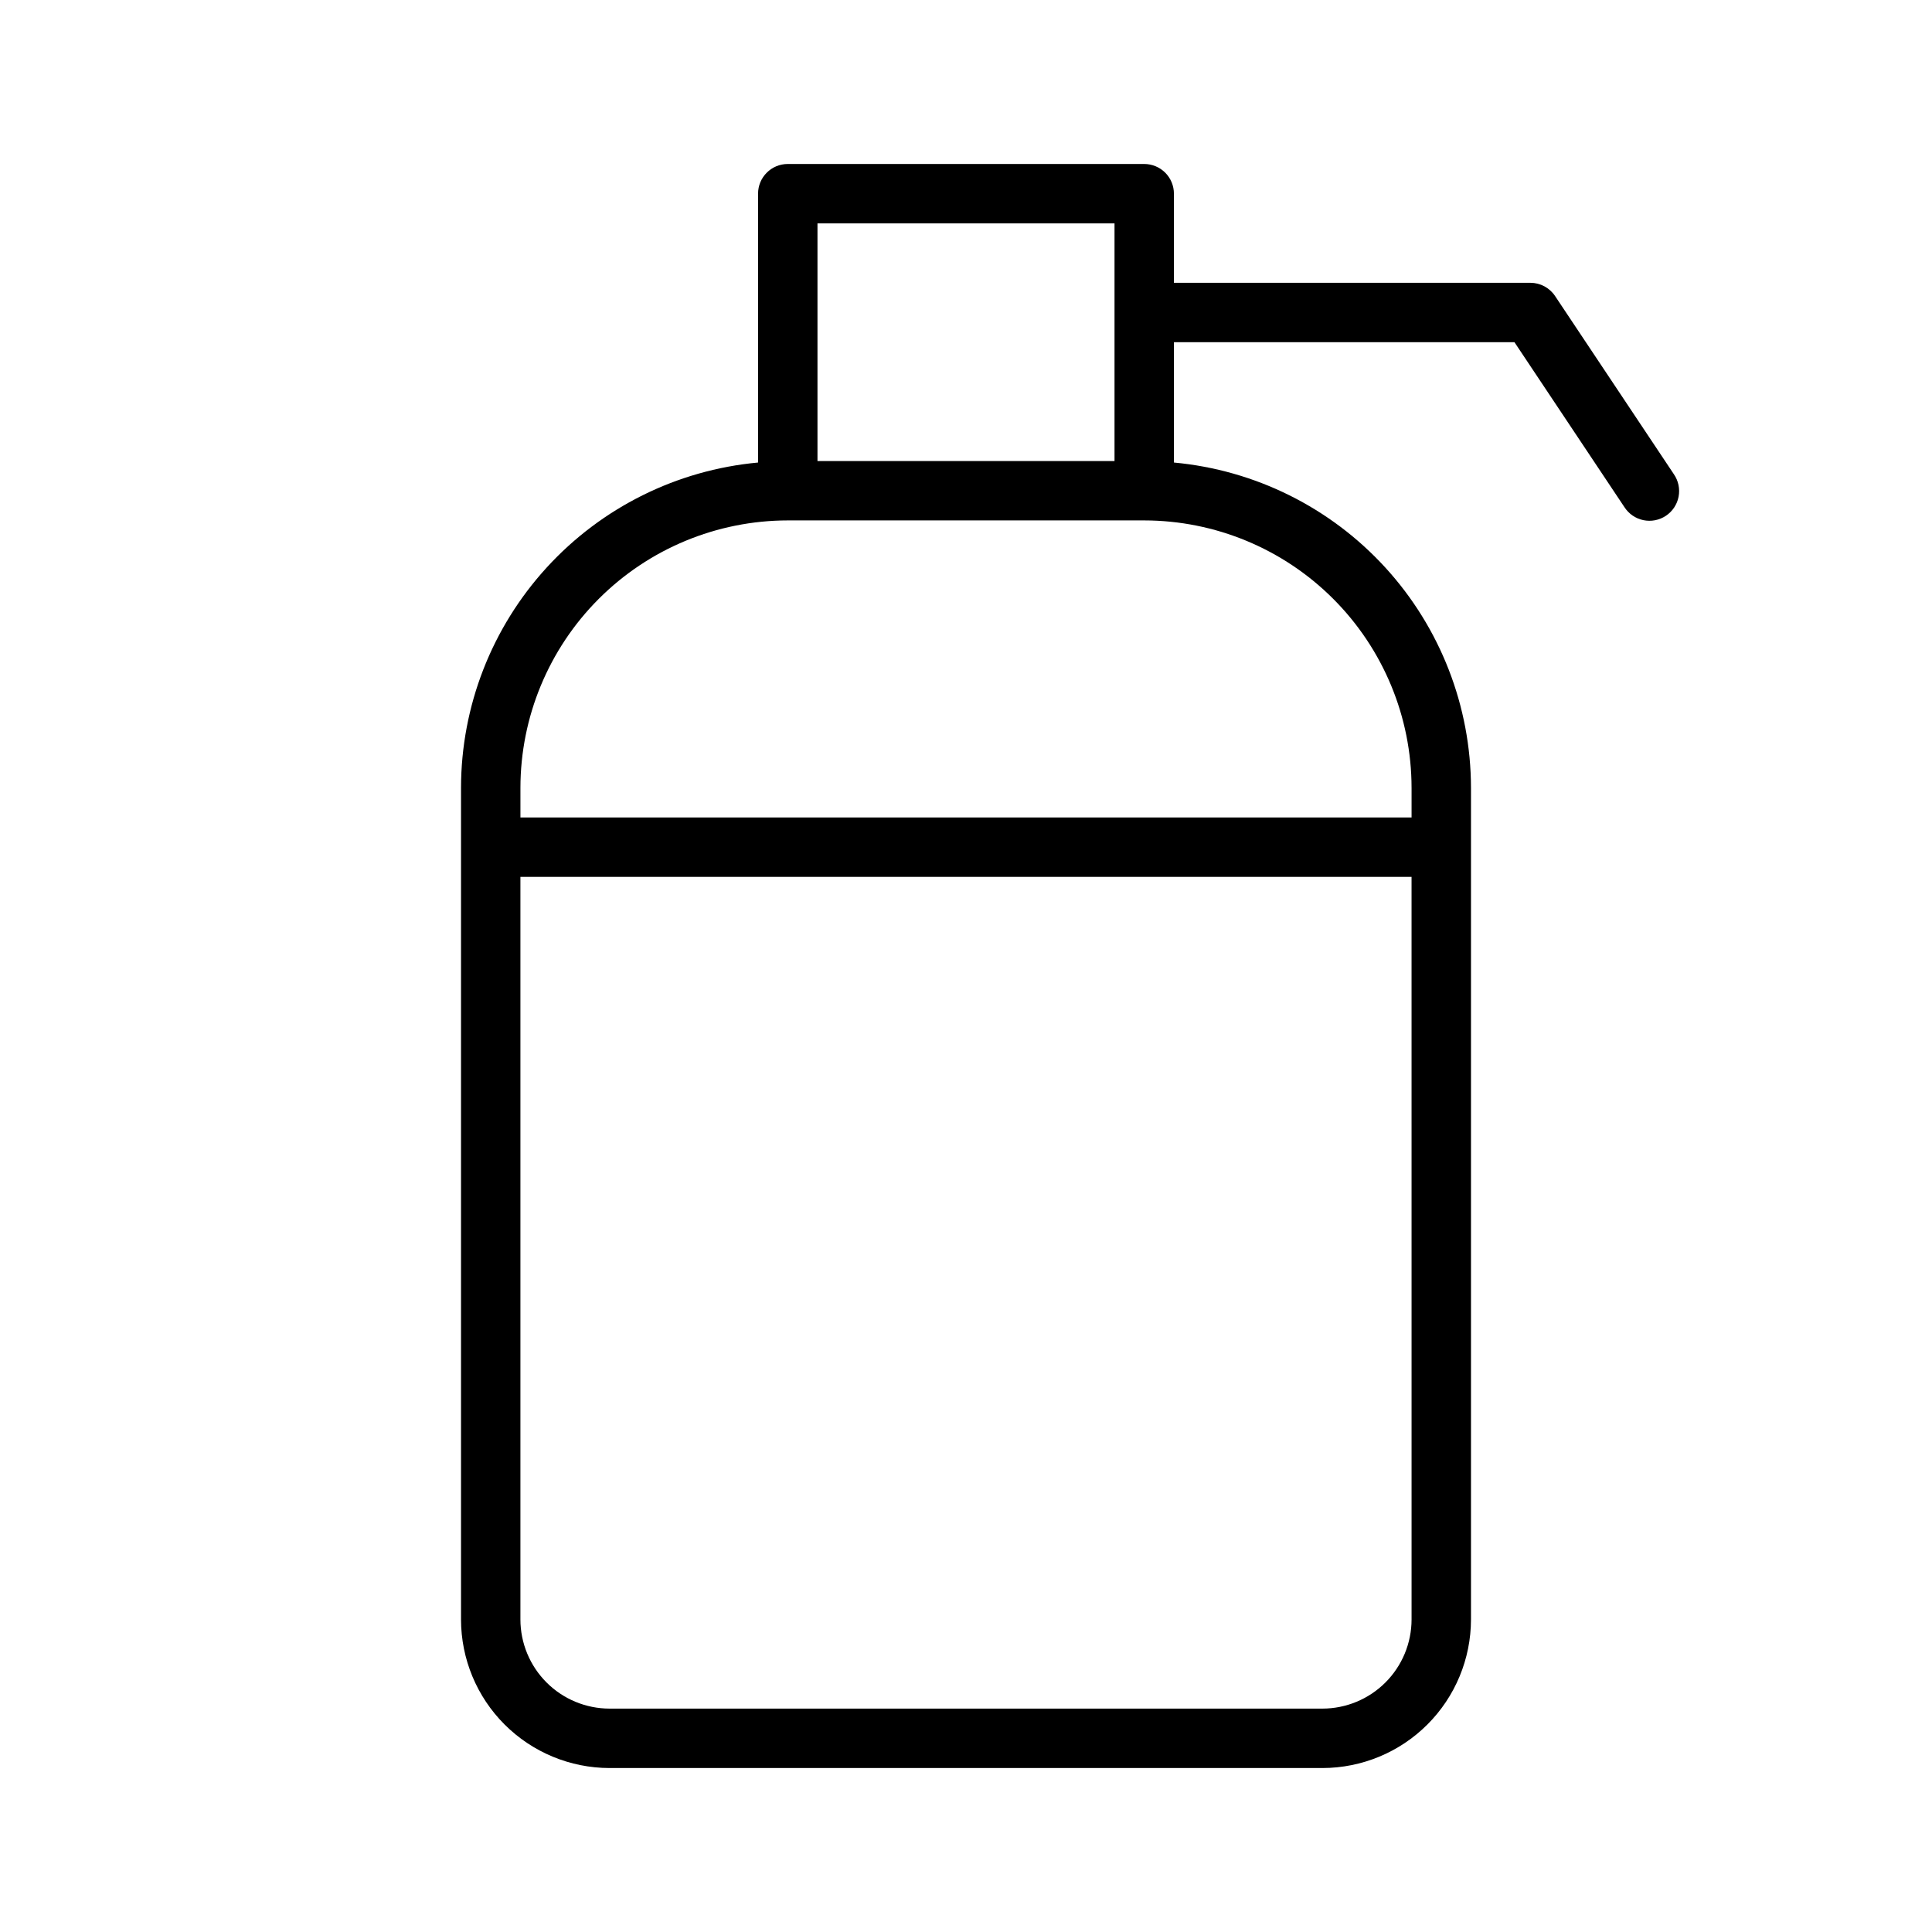 <?xml version="1.0" encoding="UTF-8"?>
<!-- Uploaded to: ICON Repo, www.iconrepo.com, Generator: ICON Repo Mixer Tools -->
<svg fill="#000000" width="800px" height="800px" version="1.1" viewBox="144 144 512 512" xmlns="http://www.w3.org/2000/svg">
 <path d="m545.35 234.69 29.152 43.727v-0.004c1.145 1.77 2.949 3.008 5.012 3.434 2.062 0.43 4.211 0.012 5.965-1.156 1.754-1.168 2.965-2.992 3.363-5.059 0.398-2.07-0.047-4.211-1.242-5.949l-31.488-47.23c-1.457-2.191-3.914-3.508-6.547-3.508h-94.465v-23.617c0-2.086-0.828-4.09-2.305-5.566-1.477-1.473-3.477-2.305-5.566-2.305h-94.465c-4.348 0-7.871 3.523-7.871 7.871v71.25c-21.5 1.98-41.484 11.914-56.043 27.859-14.562 15.941-22.648 36.742-22.676 58.332v220.42c0.012 10.434 4.16 20.438 11.539 27.816s17.383 11.531 27.82 11.543h188.93c10.438-0.012 20.441-4.164 27.82-11.543s11.527-17.383 11.543-27.816v-220.42c-0.031-21.59-8.117-42.391-22.676-58.332-14.562-15.945-34.547-25.879-56.047-27.859v-31.887zm-184.71-31.488h78.719v62.977h-78.719zm157.44 369.98c-0.008 6.262-2.496 12.262-6.926 16.691-4.426 4.426-10.43 6.918-16.691 6.926h-188.93c-6.262-0.008-12.266-2.5-16.691-6.926-4.43-4.43-6.918-10.43-6.926-16.691v-196.8h236.16zm0-220.42v7.871h-236.16v-7.871c0.02-18.781 7.492-36.793 20.773-50.074s31.293-20.754 50.074-20.773h94.465c18.785 0.02 36.793 7.492 50.074 20.773s20.754 31.293 20.773 50.074z"/>
</svg>